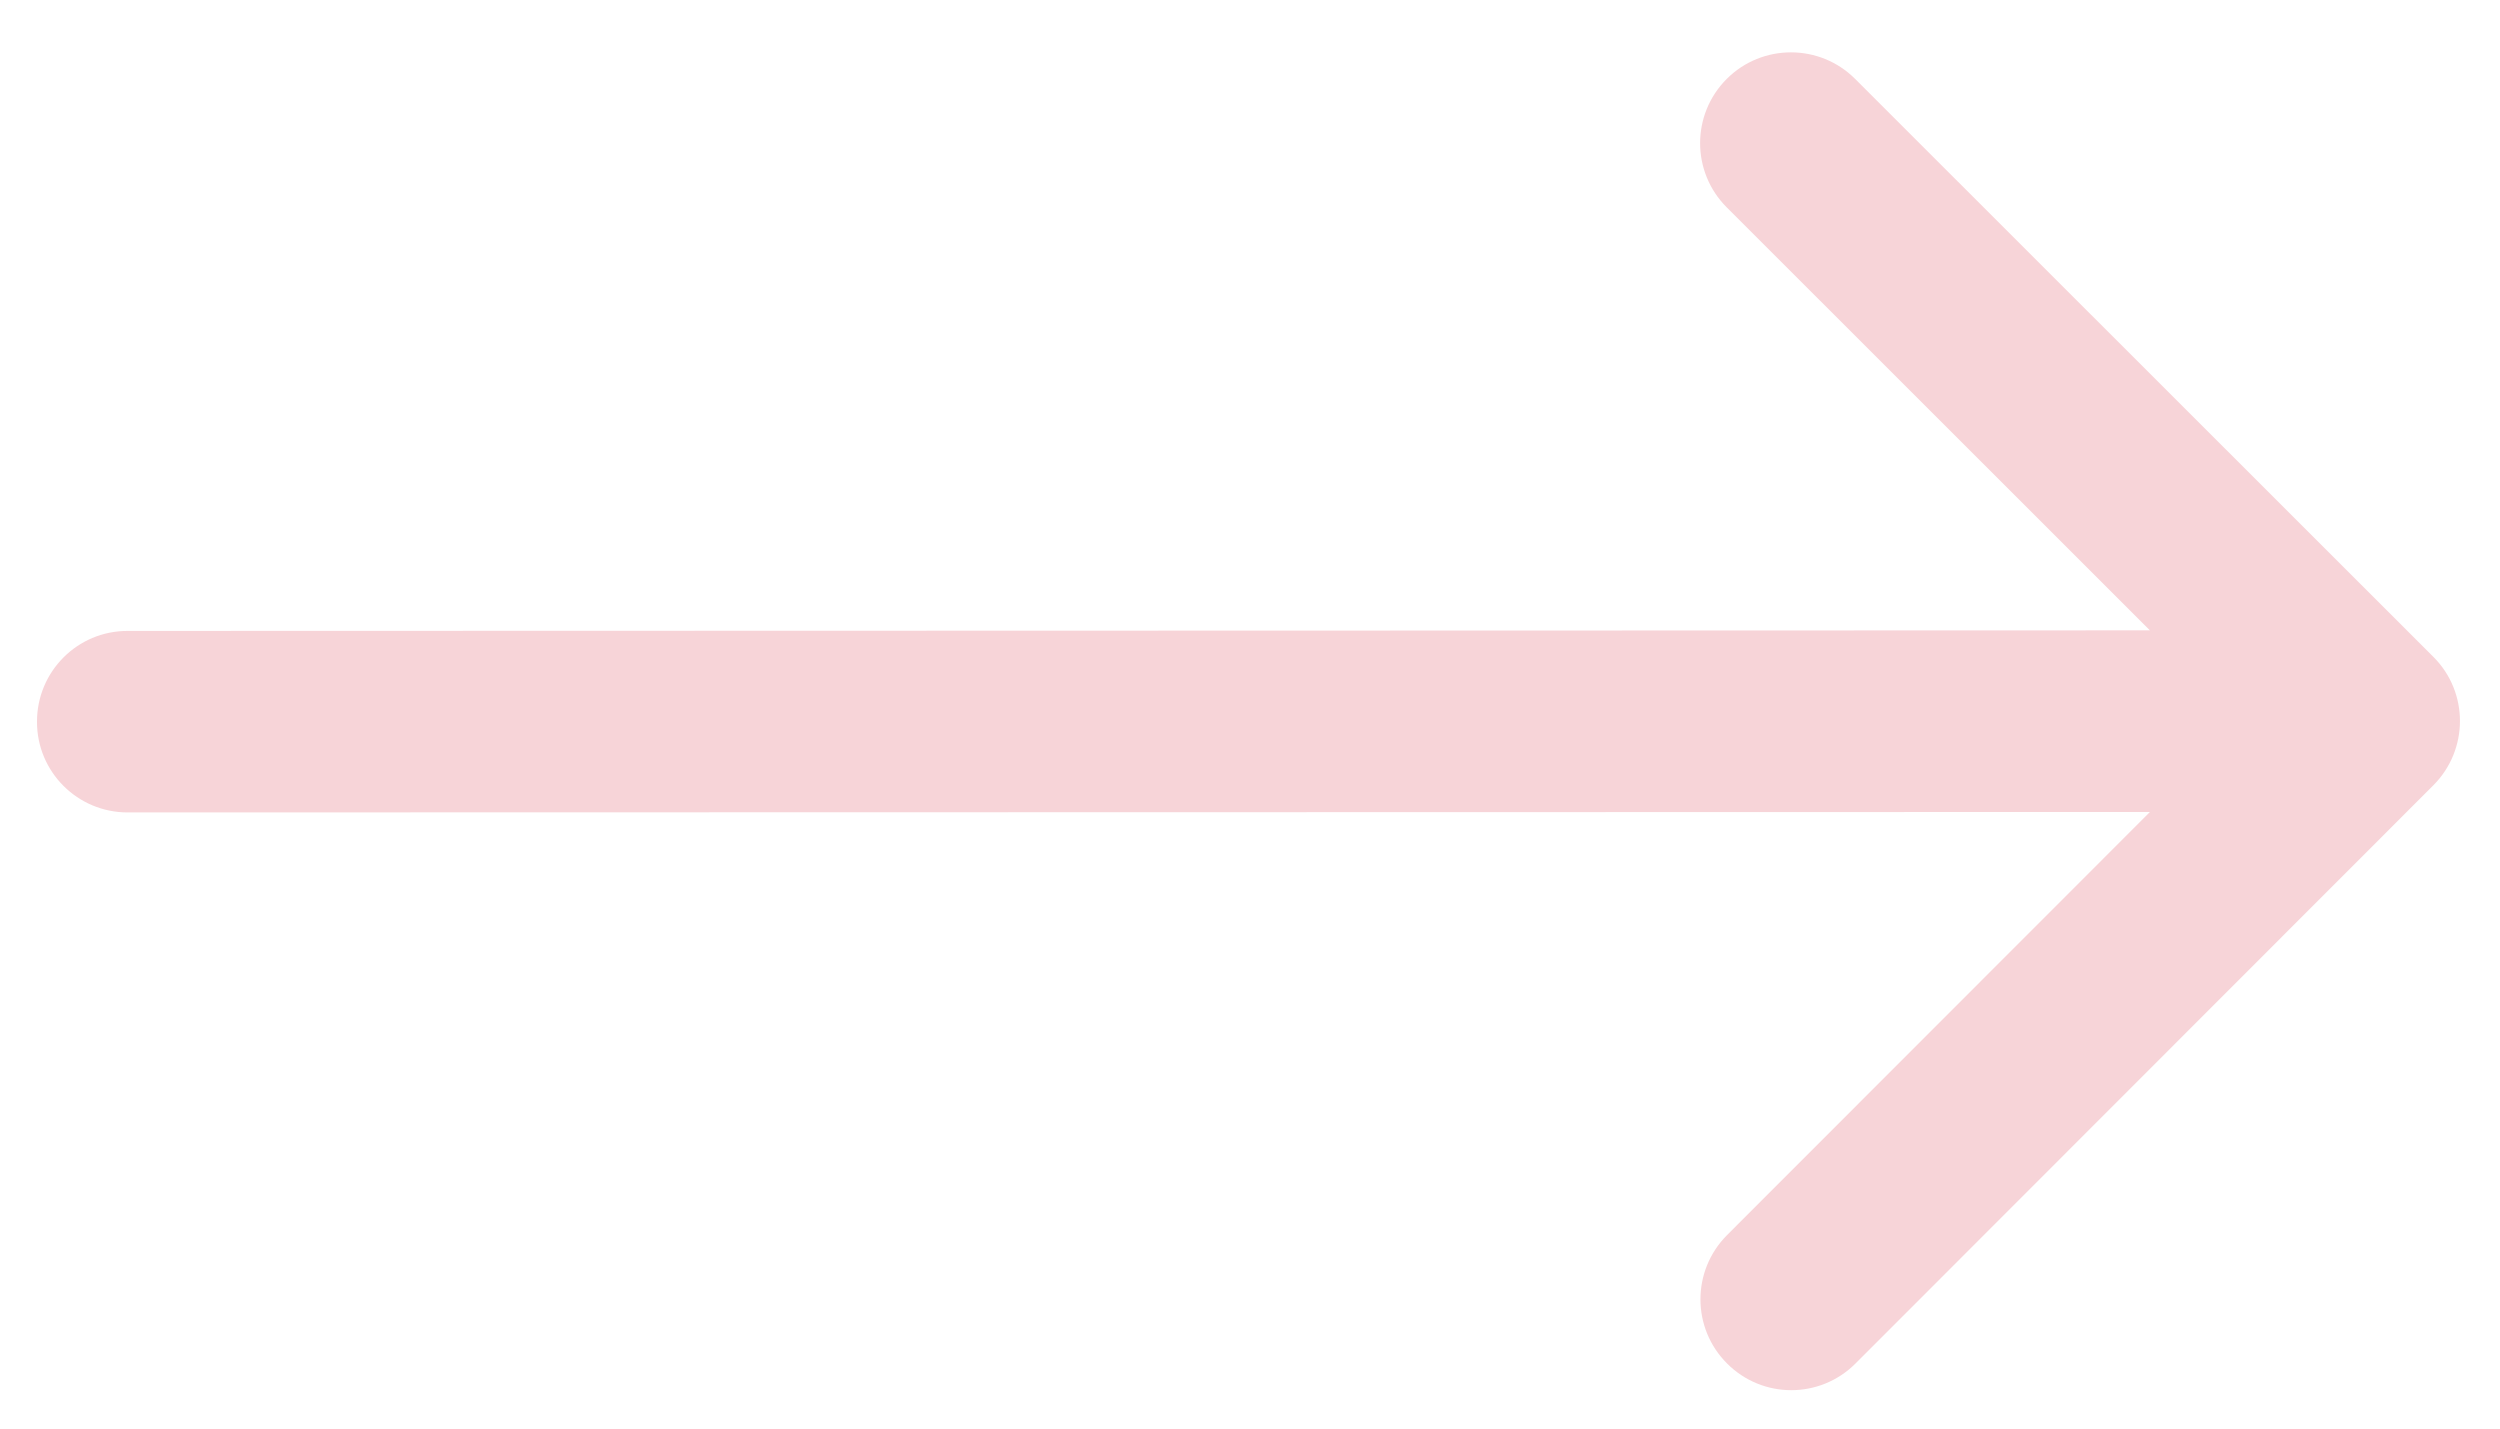 <svg width="35" height="20" viewBox="0 0 35 20" fill="none" xmlns="http://www.w3.org/2000/svg">
<path d="M1.788 8.833C1.085 8.831 0.517 9.401 0.518 10.104C0.516 10.806 1.086 11.375 1.788 11.374L1.788 8.833ZM34.067 10.994C34.563 10.497 34.564 9.691 34.067 9.196L25.972 1.105C25.476 0.609 24.67 0.609 24.174 1.105C23.677 1.603 23.678 2.407 24.174 2.903L31.37 10.096L24.179 17.291C23.682 17.789 23.682 18.593 24.179 19.089C24.675 19.587 25.48 19.587 25.977 19.089L34.067 10.994ZM1.788 11.374L33.167 11.367L33.169 10.096L33.168 8.824L1.788 8.833L1.788 11.374Z" fill="#F7D4D8"/>
</svg>
